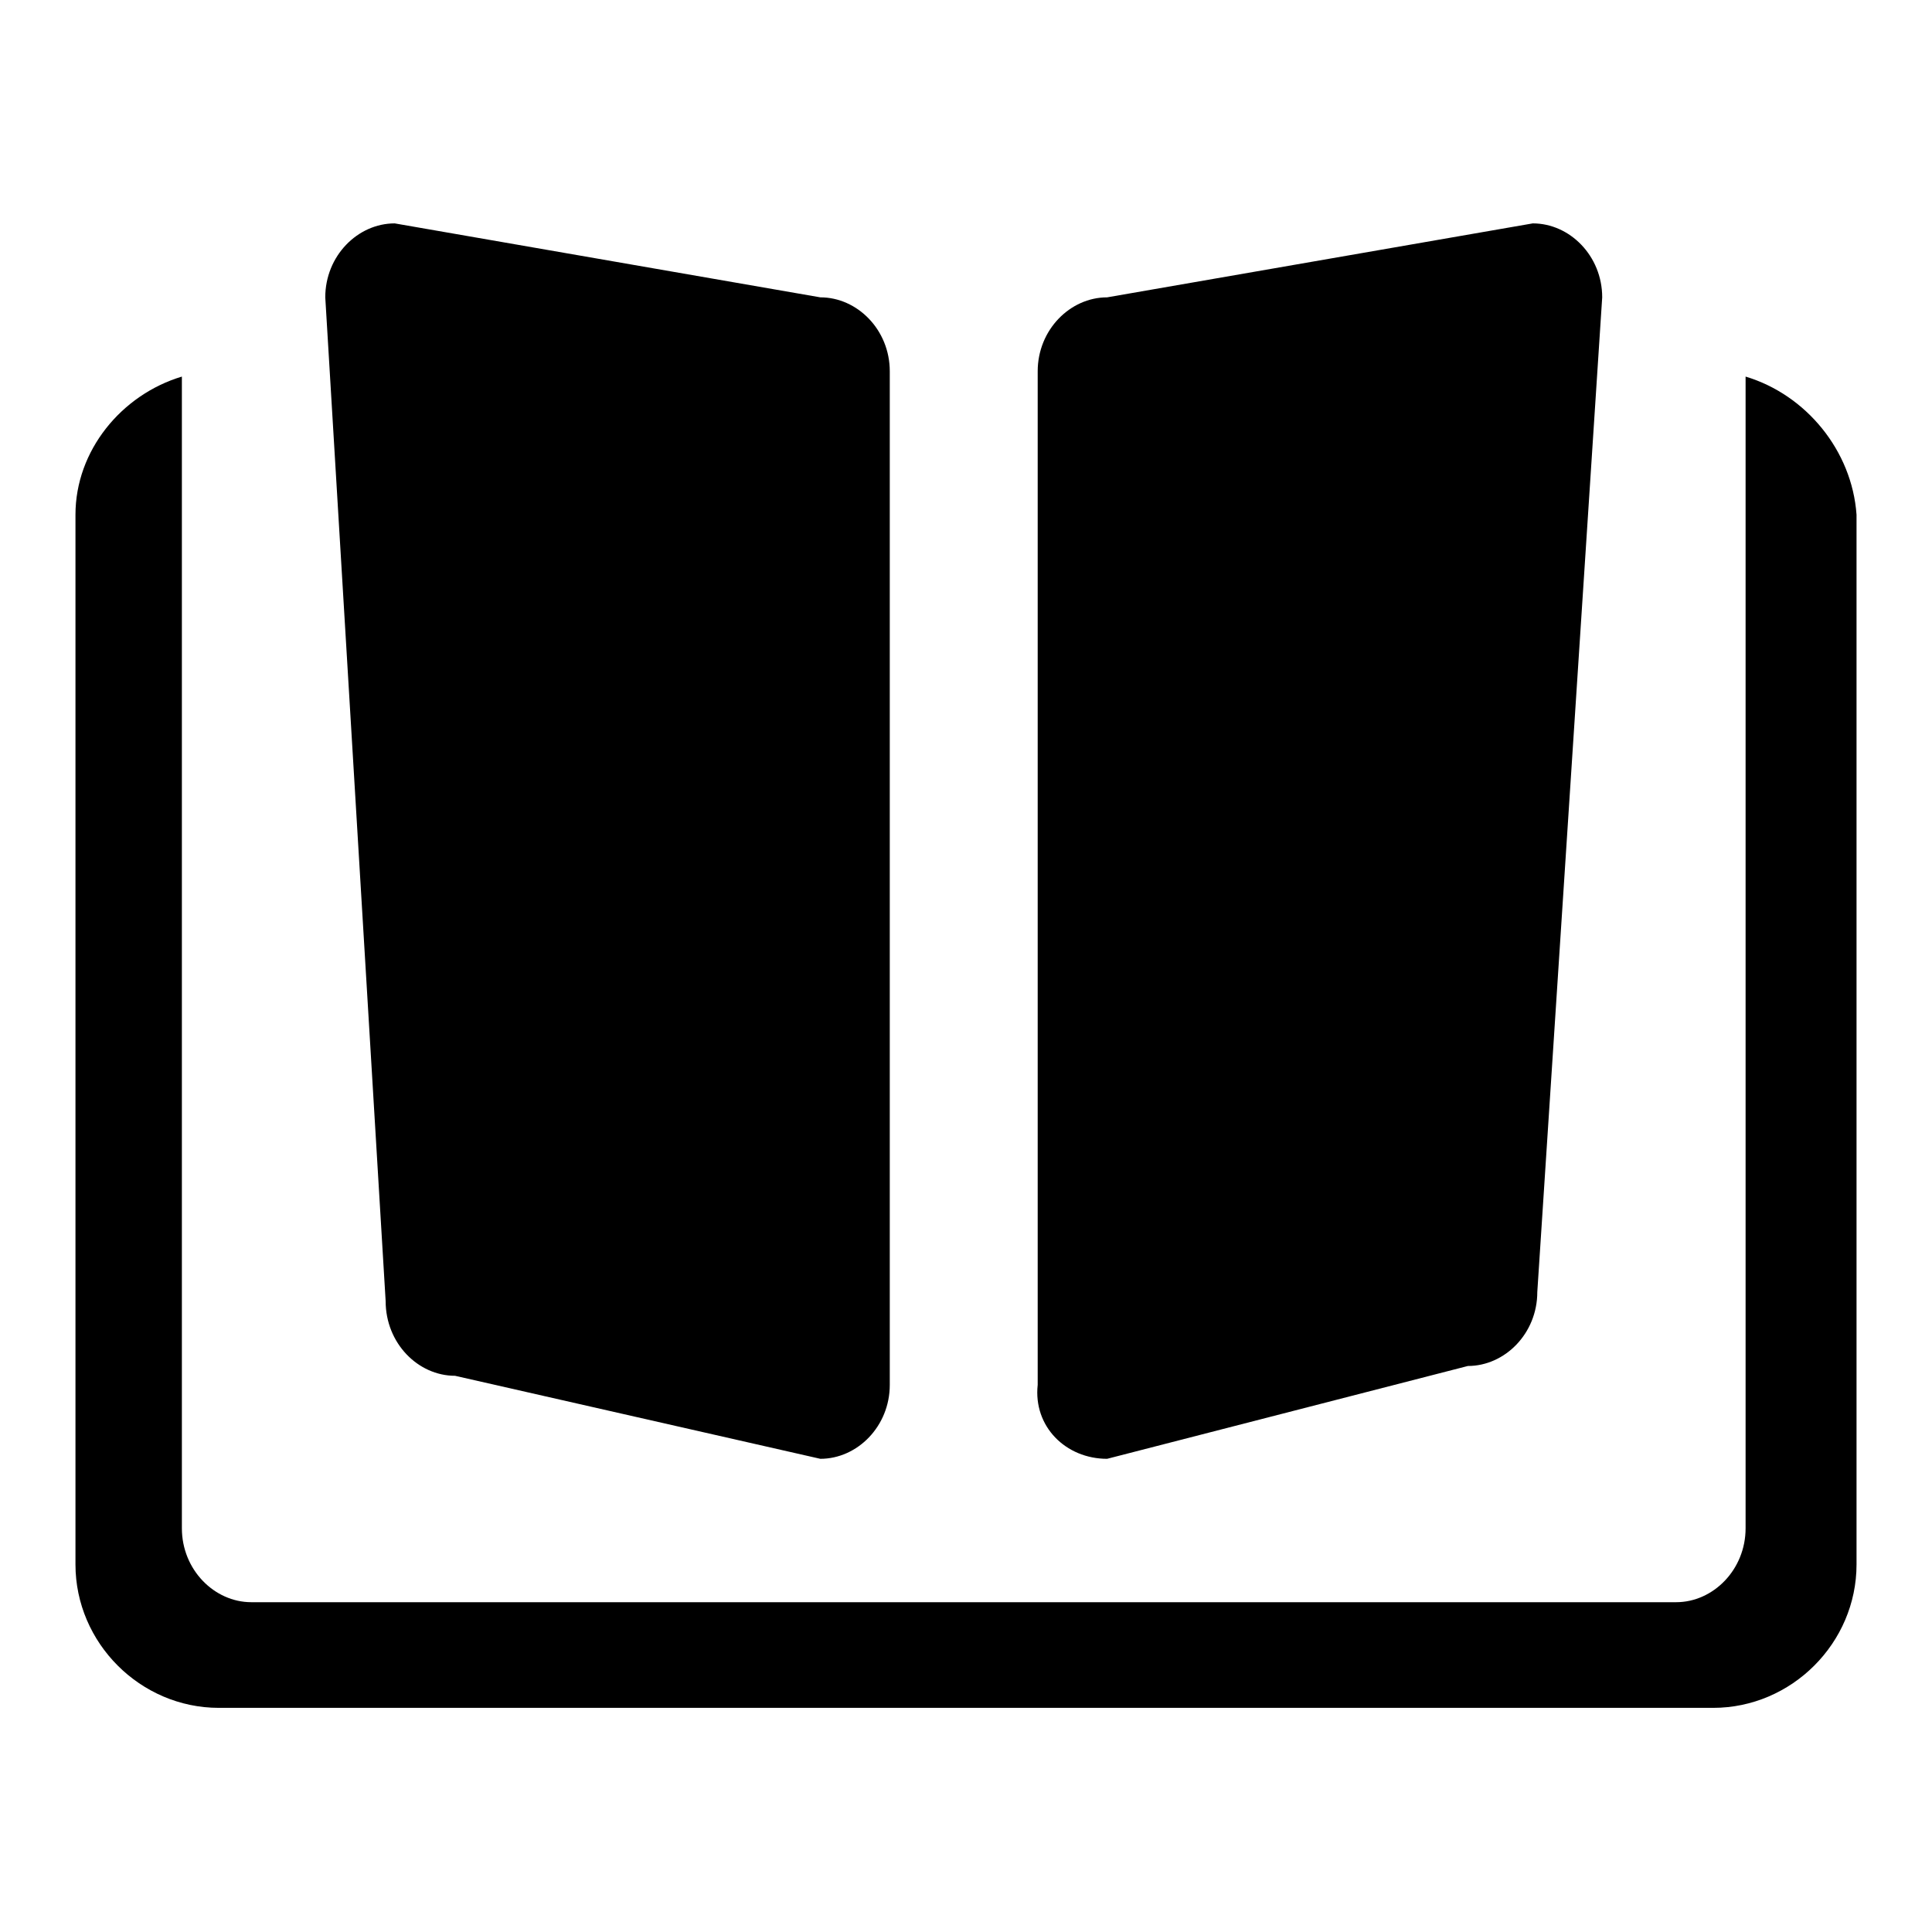 <?xml version="1.0" encoding="utf-8"?>
<!-- Svg Vector Icons : http://www.onlinewebfonts.com/icon -->
<!DOCTYPE svg PUBLIC "-//W3C//DTD SVG 1.1//EN" "http://www.w3.org/Graphics/SVG/1.1/DTD/svg11.dtd">
<svg version="1.1" xmlns="http://www.w3.org/2000/svg" xmlns:xlink="http://www.w3.org/1999/xlink" x="0px" y="0px" viewBox="0 0 256 256" enable-background="new 0 0 256 256" xml:space="preserve">
<g><g><path fill="#000000" d="M146.7,193.3l47.8-12.3c4.9,0,9.2-4.3,9.2-9.8l8.6-131.8c0-5.5-4.3-9.8-9.2-9.8l-56.4,9.8c-4.9,0-9.2,4.3-9.2,9.8v134.3C136.9,189,141.2,193.3,146.7,193.3z M231.3,49.9v23.3v28.8v100.5c0,5.5-4.3,9.8-9.2,9.8H33.3c-4.9,0-9.2-4.3-9.2-9.8V101.9V73.1V49.9C16.1,52.3,10,59.7,10,68.2v139.1c0,10.4,8.6,19,19,19h198c10.4,0,19-8.6,19-19V68.2C245.4,59.7,239.3,52.3,231.3,49.9z M60.3,182.3l48.4,11c4.9,0,9.2-4.3,9.2-9.8V49.2c0-5.5-4.3-9.8-9.2-9.8l-56.4-9.8c-4.9,0-9.2,4.3-9.2,9.8l8,133C51.1,178,55.4,182.3,60.3,182.3z"/></g></g>
</svg>